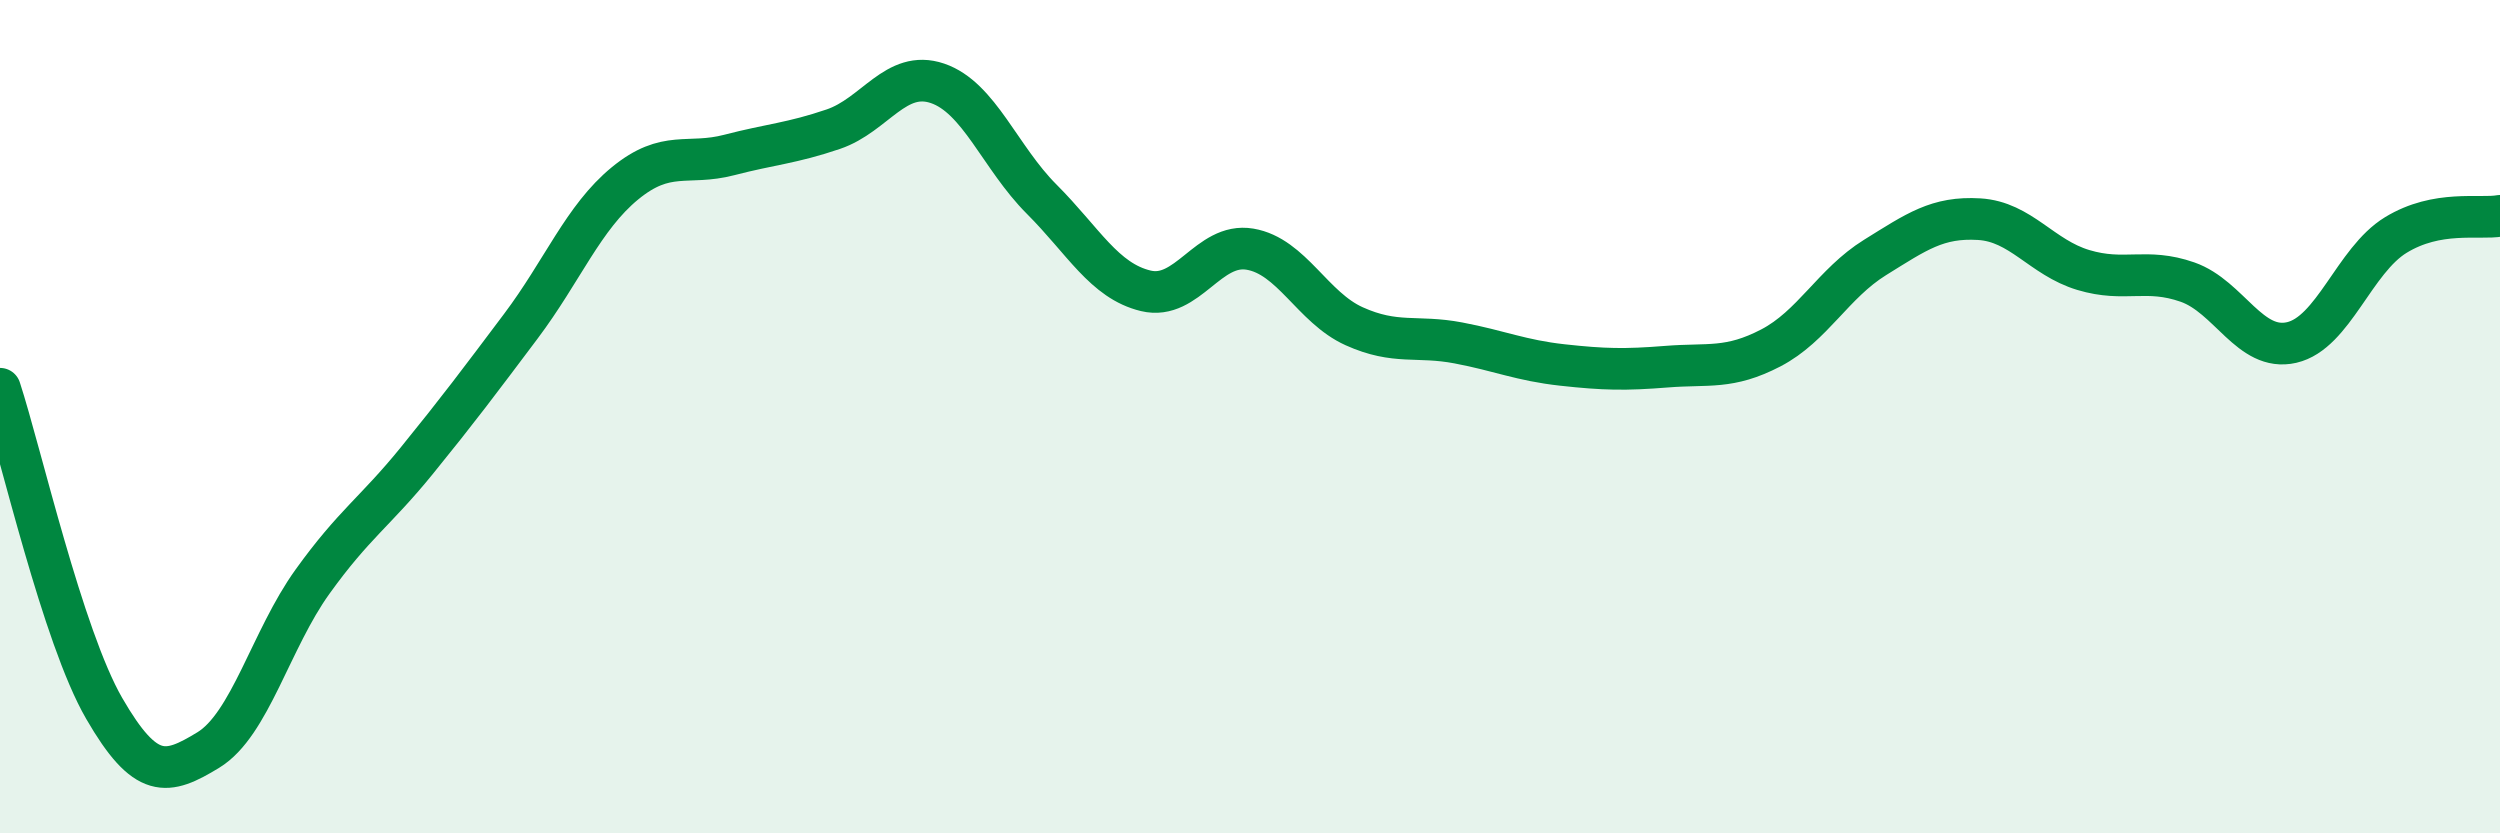 
    <svg width="60" height="20" viewBox="0 0 60 20" xmlns="http://www.w3.org/2000/svg">
      <path
        d="M 0,9.33 C 0.5,10.86 1.5,15.27 2.5,17 C 3.5,18.73 4,18.61 5,18 C 6,17.39 6.5,15.35 7.5,13.96 C 8.5,12.57 9,12.29 10,11.06 C 11,9.83 11.5,9.16 12.5,7.83 C 13.5,6.5 14,5.22 15,4.4 C 16,3.58 16.5,3.98 17.5,3.72 C 18.5,3.46 19,3.44 20,3.1 C 21,2.76 21.5,1.66 22.5,2 C 23.5,2.34 24,3.78 25,4.78 C 26,5.78 26.5,6.74 27.5,6.98 C 28.5,7.22 29,5.81 30,5.98 C 31,6.15 31.5,7.38 32.5,7.83 C 33.5,8.28 34,8.04 35,8.23 C 36,8.42 36.5,8.65 37.5,8.76 C 38.5,8.87 39,8.88 40,8.8 C 41,8.72 41.5,8.87 42.5,8.35 C 43.5,7.83 44,6.8 45,6.18 C 46,5.56 46.5,5.2 47.5,5.26 C 48.5,5.32 49,6.18 50,6.48 C 51,6.78 51.5,6.42 52.5,6.77 C 53.5,7.12 54,8.45 55,8.22 C 56,7.99 56.5,6.25 57.5,5.64 C 58.5,5.03 59.5,5.27 60,5.18L60 20L0 20Z"
        fill="#008740"
        opacity="0.1"
        stroke-linecap="round"
        stroke-linejoin="round"
      />
      <path
        d="M 0,9.33 C 0.5,10.86 1.5,15.27 2.5,17 C 3.5,18.73 4,18.61 5,18 C 6,17.39 6.5,15.35 7.5,13.96 C 8.5,12.57 9,12.29 10,11.06 C 11,9.83 11.5,9.16 12.5,7.83 C 13.5,6.5 14,5.22 15,4.4 C 16,3.58 16.5,3.98 17.5,3.72 C 18.5,3.46 19,3.44 20,3.1 C 21,2.76 21.5,1.66 22.5,2 C 23.5,2.34 24,3.78 25,4.78 C 26,5.78 26.5,6.74 27.5,6.98 C 28.5,7.22 29,5.81 30,5.98 C 31,6.15 31.5,7.38 32.5,7.83 C 33.5,8.28 34,8.04 35,8.23 C 36,8.42 36.5,8.65 37.5,8.76 C 38.5,8.87 39,8.88 40,8.8 C 41,8.72 41.5,8.87 42.5,8.35 C 43.5,7.83 44,6.8 45,6.18 C 46,5.56 46.5,5.2 47.5,5.26 C 48.5,5.32 49,6.18 50,6.48 C 51,6.78 51.5,6.42 52.5,6.77 C 53.5,7.12 54,8.45 55,8.22 C 56,7.99 56.5,6.25 57.5,5.64 C 58.5,5.03 59.5,5.27 60,5.18"
        stroke="#008740"
        stroke-width="1"
        fill="none"
        stroke-linecap="round"
        stroke-linejoin="round"
      />
    </svg>
  